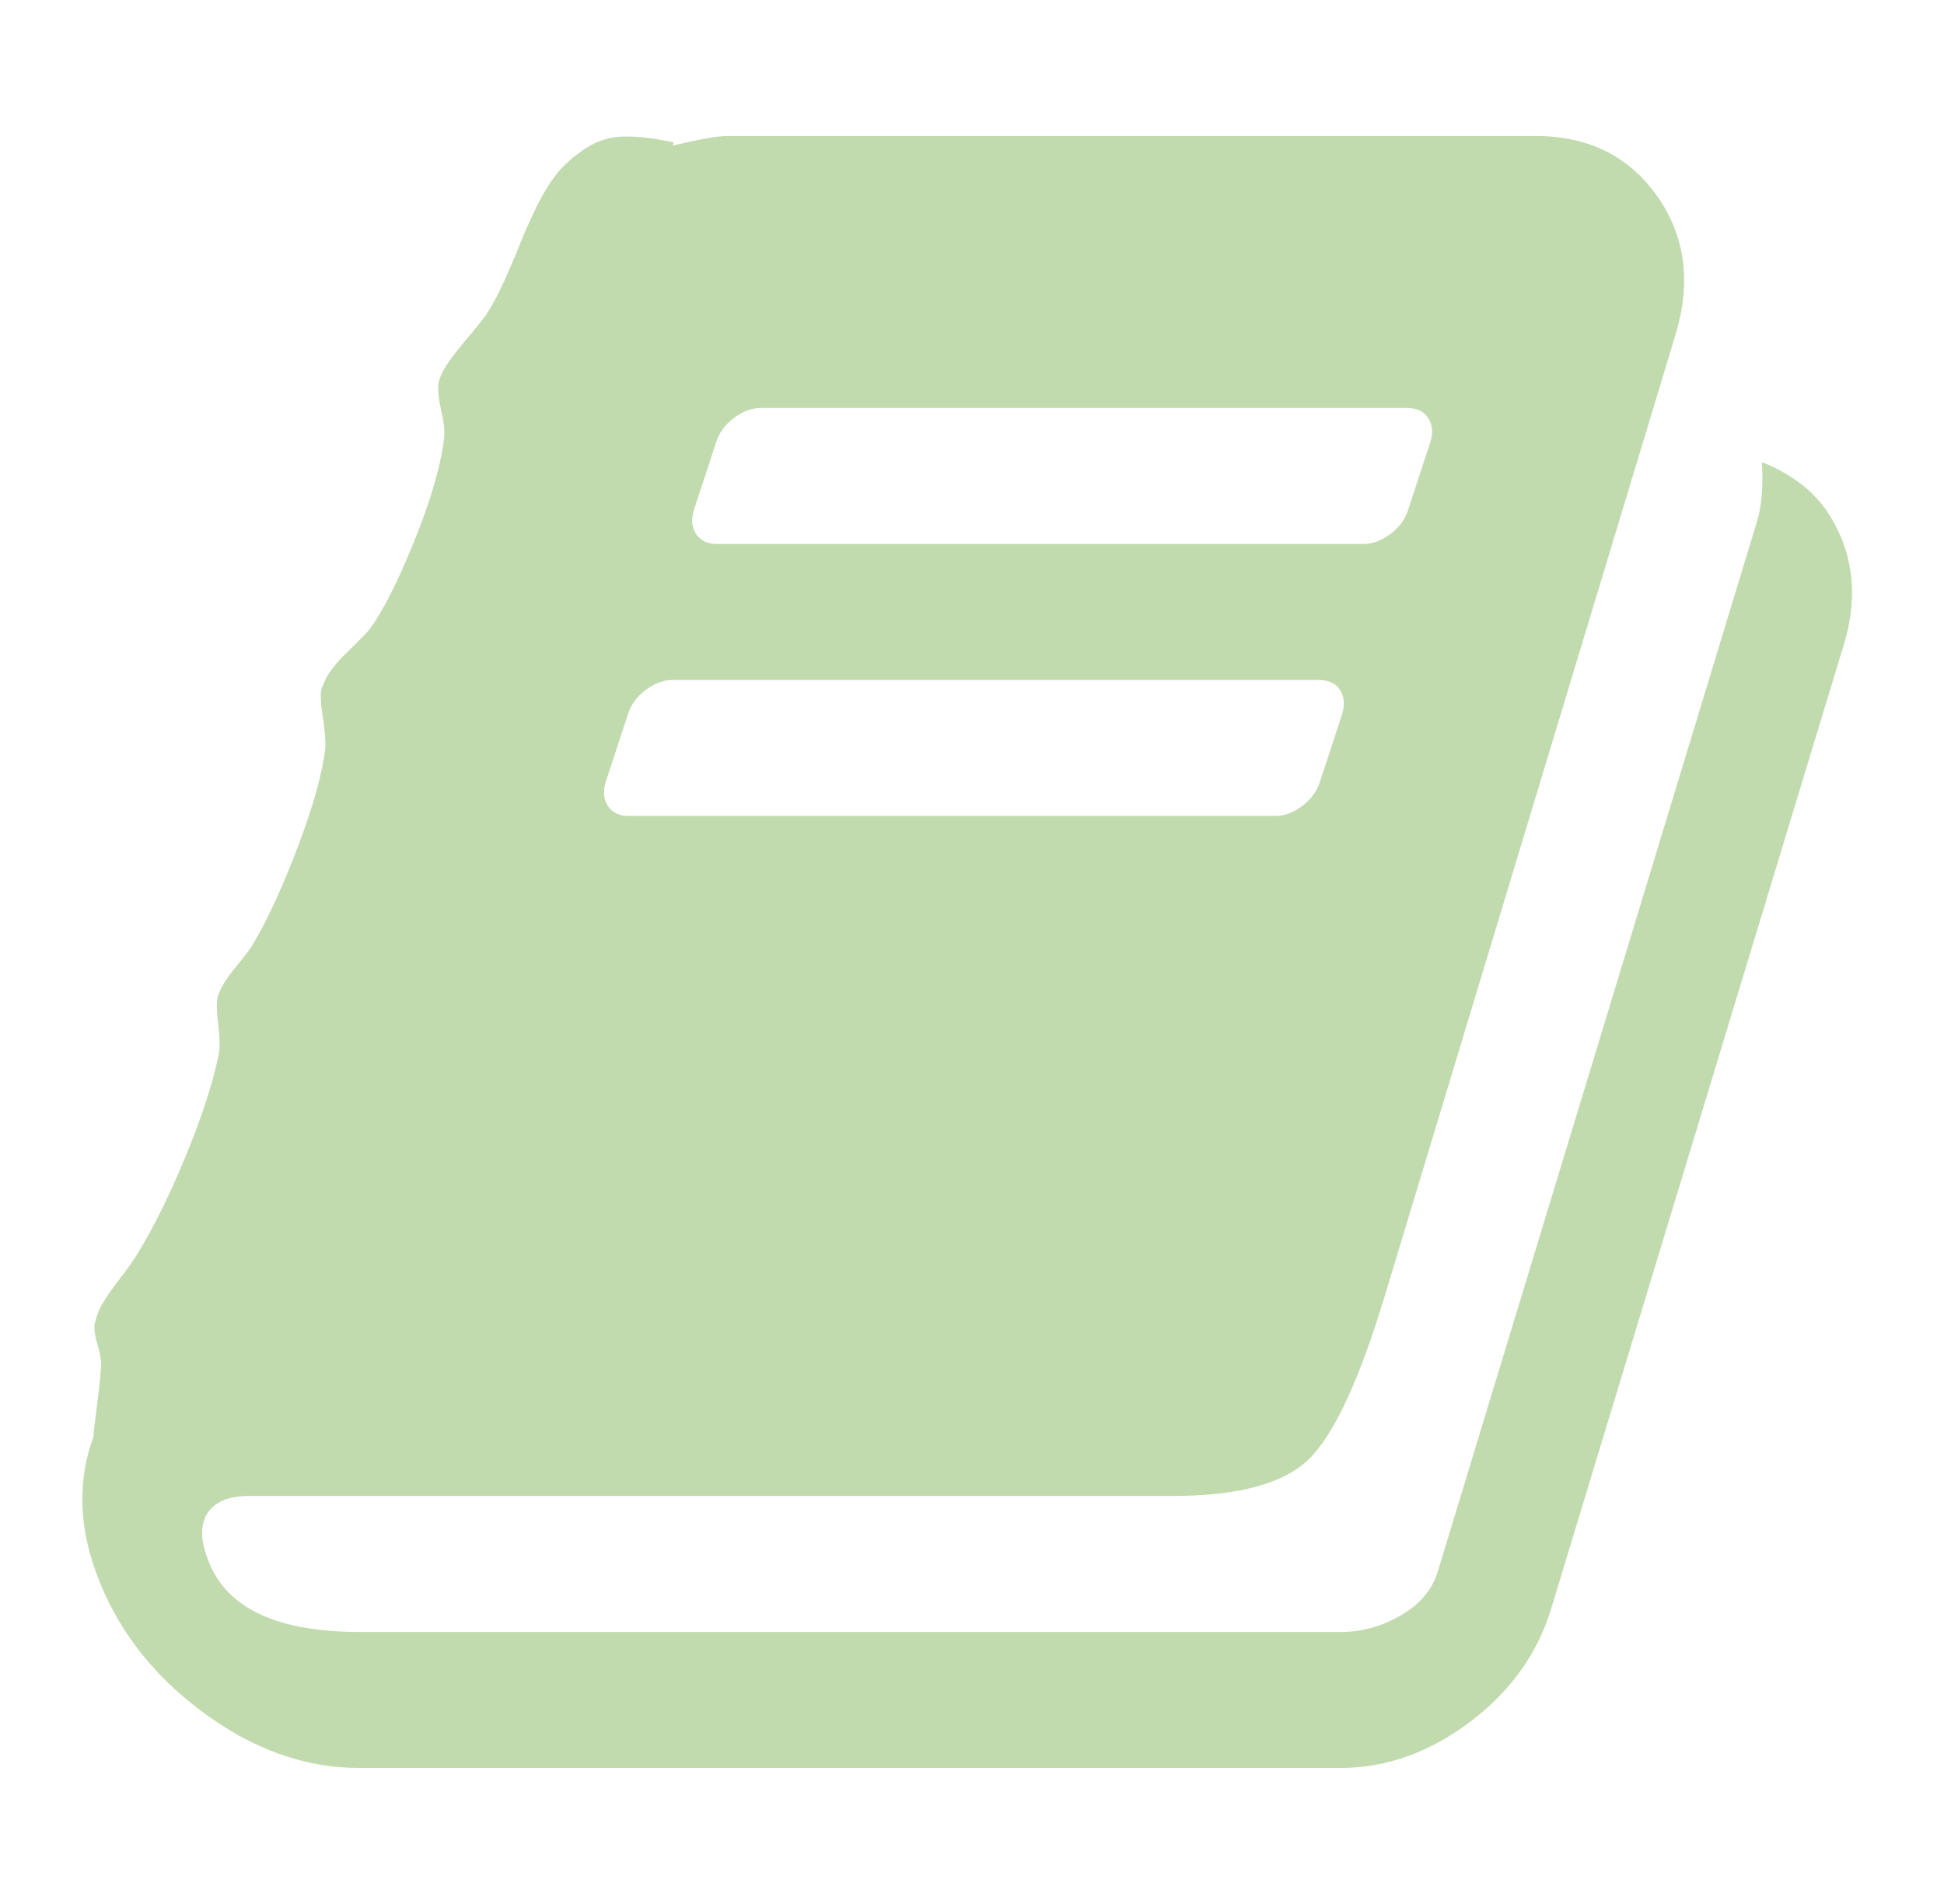 <?xml version="1.0" encoding="UTF-8"?> <svg xmlns="http://www.w3.org/2000/svg" width="49" height="48" viewBox="0 0 49 48" fill="none"><g opacity="0.5"><path d="M45.991 12.803C46.705 13.821 46.866 14.973 46.473 16.259L39.107 40.527C38.768 41.669 38.085 42.629 37.058 43.406C36.031 44.183 34.937 44.571 33.777 44.571H9.053C7.678 44.571 6.353 44.094 5.076 43.138C3.799 42.183 2.911 41.009 2.411 39.616C1.982 38.419 1.964 37.286 2.357 36.214C2.357 36.143 2.384 35.902 2.437 35.491C2.491 35.08 2.527 34.75 2.545 34.5C2.562 34.357 2.536 34.165 2.464 33.924C2.393 33.683 2.366 33.509 2.384 33.402C2.42 33.205 2.491 33.018 2.598 32.839C2.705 32.661 2.853 32.451 3.04 32.21C3.228 31.969 3.375 31.759 3.482 31.58C3.893 30.902 4.295 30.085 4.687 29.129C5.08 28.174 5.348 27.357 5.491 26.678C5.545 26.5 5.549 26.232 5.504 25.875C5.46 25.518 5.455 25.268 5.491 25.125C5.545 24.928 5.696 24.678 5.946 24.375C6.196 24.071 6.348 23.866 6.402 23.759C6.777 23.116 7.152 22.294 7.527 21.294C7.902 20.294 8.125 19.491 8.196 18.884C8.214 18.723 8.192 18.437 8.129 18.027C8.067 17.616 8.071 17.366 8.143 17.277C8.214 17.044 8.411 16.772 8.732 16.46C9.053 16.147 9.25 15.946 9.321 15.857C9.661 15.393 10.04 14.638 10.46 13.594C10.879 12.549 11.125 11.687 11.196 11.009C11.214 10.866 11.187 10.638 11.116 10.326C11.044 10.013 11.027 9.777 11.062 9.616C11.098 9.473 11.178 9.312 11.303 9.134C11.428 8.955 11.589 8.75 11.786 8.518C11.982 8.286 12.134 8.098 12.241 7.955C12.384 7.741 12.531 7.469 12.683 7.138C12.835 6.808 12.969 6.495 13.085 6.201C13.201 5.906 13.344 5.585 13.513 5.237C13.683 4.888 13.857 4.603 14.036 4.379C14.214 4.156 14.451 3.946 14.745 3.75C15.04 3.553 15.361 3.451 15.71 3.442C16.058 3.433 16.482 3.482 16.982 3.589L16.955 3.67C17.634 3.509 18.089 3.428 18.321 3.428H38.705C40.027 3.428 41.044 3.928 41.759 4.928C42.473 5.928 42.634 7.089 42.241 8.411L34.902 32.678C34.259 34.803 33.62 36.174 32.986 36.79C32.353 37.406 31.205 37.714 29.544 37.714H6.268C5.786 37.714 5.446 37.848 5.25 38.116C5.053 38.402 5.045 38.786 5.223 39.268C5.652 40.518 6.937 41.143 9.08 41.143H33.803C34.321 41.143 34.821 41.004 35.303 40.728C35.786 40.451 36.098 40.08 36.241 39.616L44.277 13.178C44.402 12.786 44.446 12.277 44.411 11.652C45.089 11.919 45.616 12.303 45.991 12.803ZM17.491 12.857C17.419 13.089 17.437 13.29 17.544 13.46C17.652 13.629 17.83 13.714 18.08 13.714H34.366C34.598 13.714 34.826 13.629 35.049 13.46C35.272 13.29 35.419 13.089 35.491 12.857L36.053 11.143C36.125 10.911 36.107 10.71 36 10.54C35.893 10.37 35.714 10.286 35.464 10.286H19.178C18.946 10.286 18.719 10.37 18.495 10.54C18.272 10.71 18.125 10.911 18.053 11.143L17.491 12.857ZM15.268 19.714C15.196 19.946 15.214 20.147 15.321 20.317C15.428 20.486 15.607 20.571 15.857 20.571H32.143C32.375 20.571 32.603 20.486 32.826 20.317C33.049 20.147 33.196 19.946 33.268 19.714L33.83 18C33.902 17.768 33.884 17.567 33.777 17.397C33.669 17.228 33.491 17.143 33.241 17.143H16.955C16.723 17.143 16.495 17.228 16.272 17.397C16.049 17.567 15.902 17.768 15.83 18L15.268 19.714Z" fill="#84B85F"></path></g></svg> 